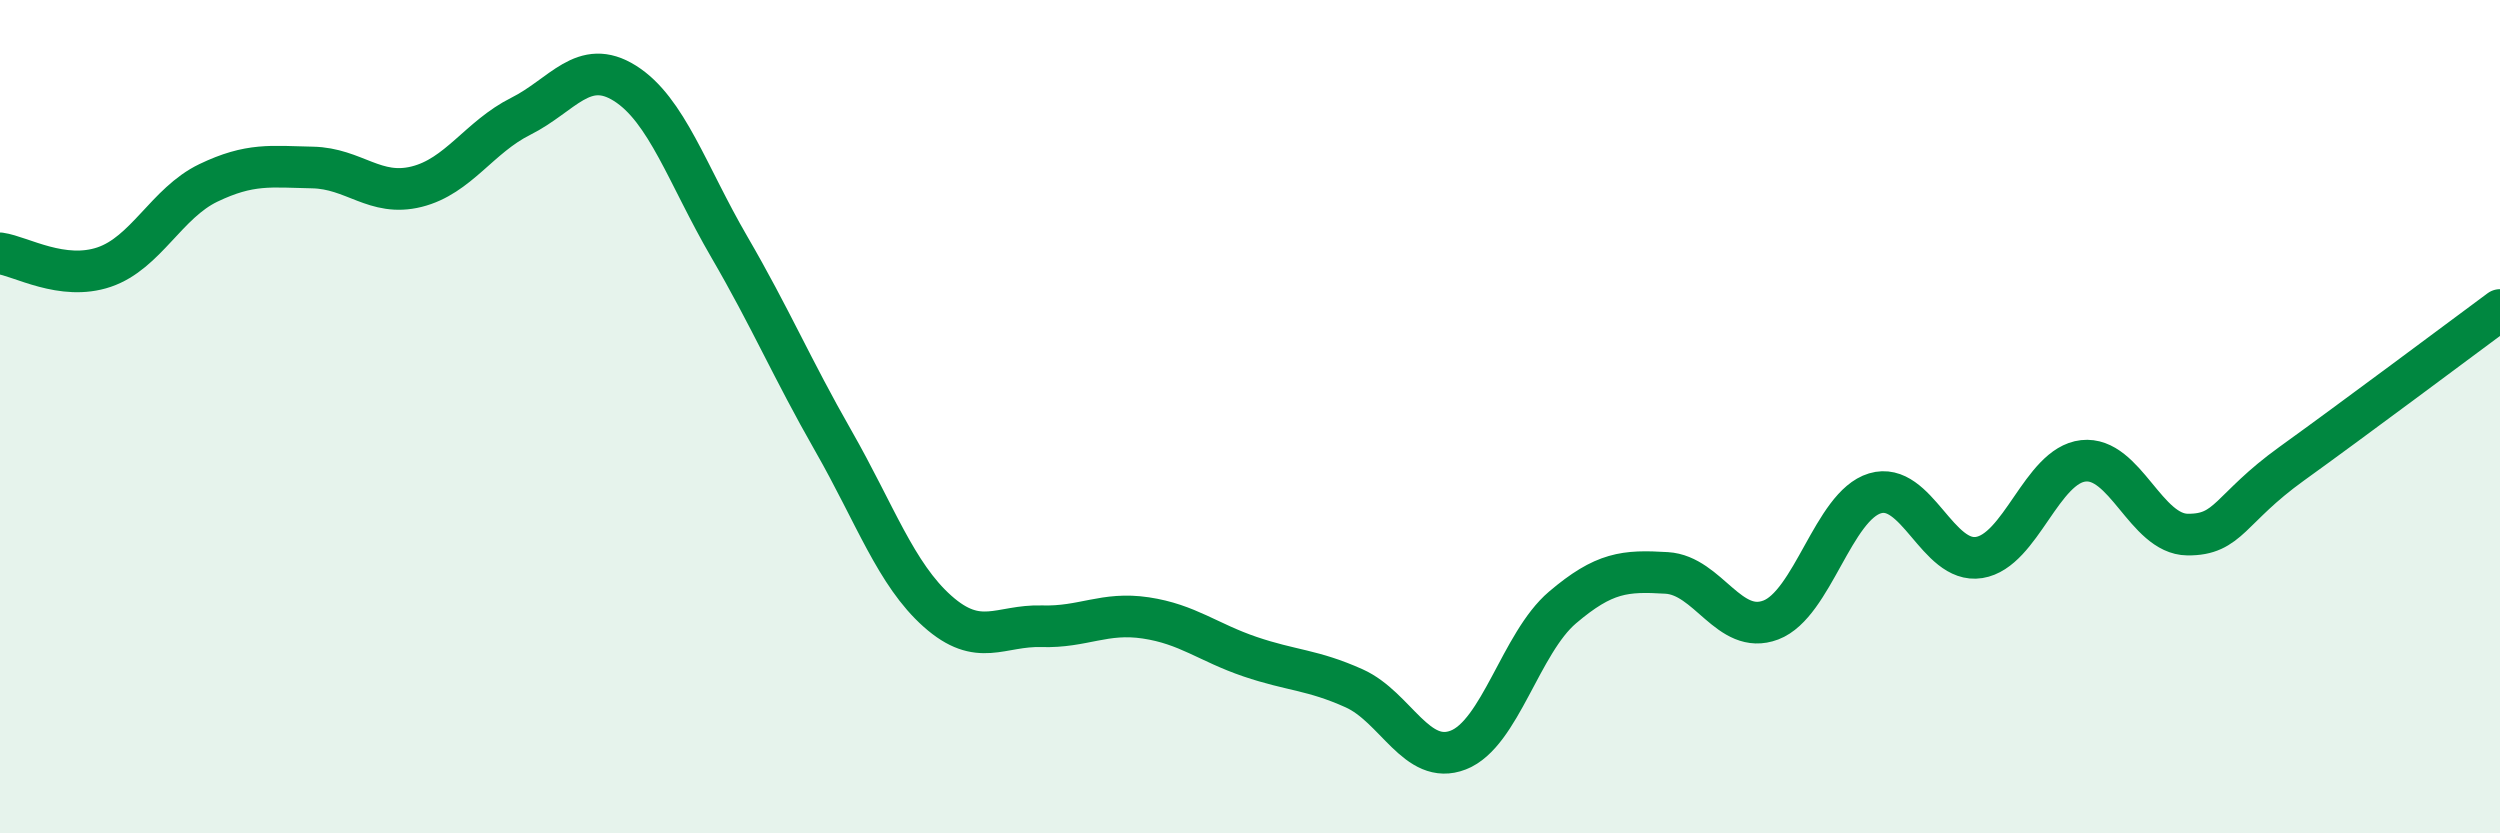 
    <svg width="60" height="20" viewBox="0 0 60 20" xmlns="http://www.w3.org/2000/svg">
      <path
        d="M 0,6.08 C 0.5,6.15 1.5,6.75 2.5,6.41 C 3.5,6.07 4,4.87 5,4.39 C 6,3.91 6.5,4 7.5,4.02 C 8.5,4.04 9,4.73 10,4.48 C 11,4.23 11.5,3.29 12.5,2.79 C 13.5,2.29 14,1.37 15,2 C 16,2.63 16.5,4.2 17.5,5.92 C 18.5,7.64 19,8.83 20,10.58 C 21,12.33 21.5,13.78 22.5,14.67 C 23.5,15.56 24,15 25,15.03 C 26,15.06 26.5,14.68 27.5,14.83 C 28.5,14.98 29,15.42 30,15.76 C 31,16.1 31.5,16.07 32.5,16.52 C 33.5,16.97 34,18.39 35,18 C 36,17.61 36.5,15.43 37.5,14.58 C 38.5,13.73 39,13.69 40,13.75 C 41,13.81 41.5,15.26 42.5,14.88 C 43.5,14.5 44,12.14 45,11.84 C 46,11.54 46.5,13.54 47.5,13.38 C 48.5,13.22 49,11.17 50,11.06 C 51,10.95 51.5,12.82 52.5,12.83 C 53.5,12.84 53.5,12.21 55,11.13 C 56.5,10.05 59,8.18 60,7.44L60 20L0 20Z"
        fill="#008740"
        opacity="0.1"
        stroke-linecap="round"
        stroke-linejoin="round"
      />
      <path
        d="M 0,6.08 C 0.5,6.15 1.5,6.75 2.5,6.41 C 3.5,6.07 4,4.87 5,4.39 C 6,3.91 6.5,4 7.5,4.02 C 8.5,4.04 9,4.73 10,4.48 C 11,4.23 11.5,3.29 12.5,2.79 C 13.5,2.29 14,1.37 15,2 C 16,2.63 16.5,4.2 17.5,5.92 C 18.5,7.64 19,8.83 20,10.58 C 21,12.33 21.5,13.78 22.5,14.67 C 23.5,15.56 24,15 25,15.03 C 26,15.06 26.5,14.68 27.5,14.83 C 28.5,14.98 29,15.42 30,15.76 C 31,16.1 31.5,16.07 32.5,16.52 C 33.5,16.97 34,18.39 35,18 C 36,17.61 36.5,15.43 37.5,14.58 C 38.5,13.73 39,13.69 40,13.75 C 41,13.81 41.5,15.26 42.5,14.88 C 43.5,14.5 44,12.14 45,11.84 C 46,11.54 46.5,13.54 47.5,13.38 C 48.5,13.22 49,11.17 50,11.06 C 51,10.95 51.5,12.82 52.5,12.83 C 53.5,12.84 53.5,12.21 55,11.13 C 56.5,10.05 59,8.18 60,7.44"
        stroke="#008740"
        stroke-width="1"
        fill="none"
        stroke-linecap="round"
        stroke-linejoin="round"
      />
    </svg>
  